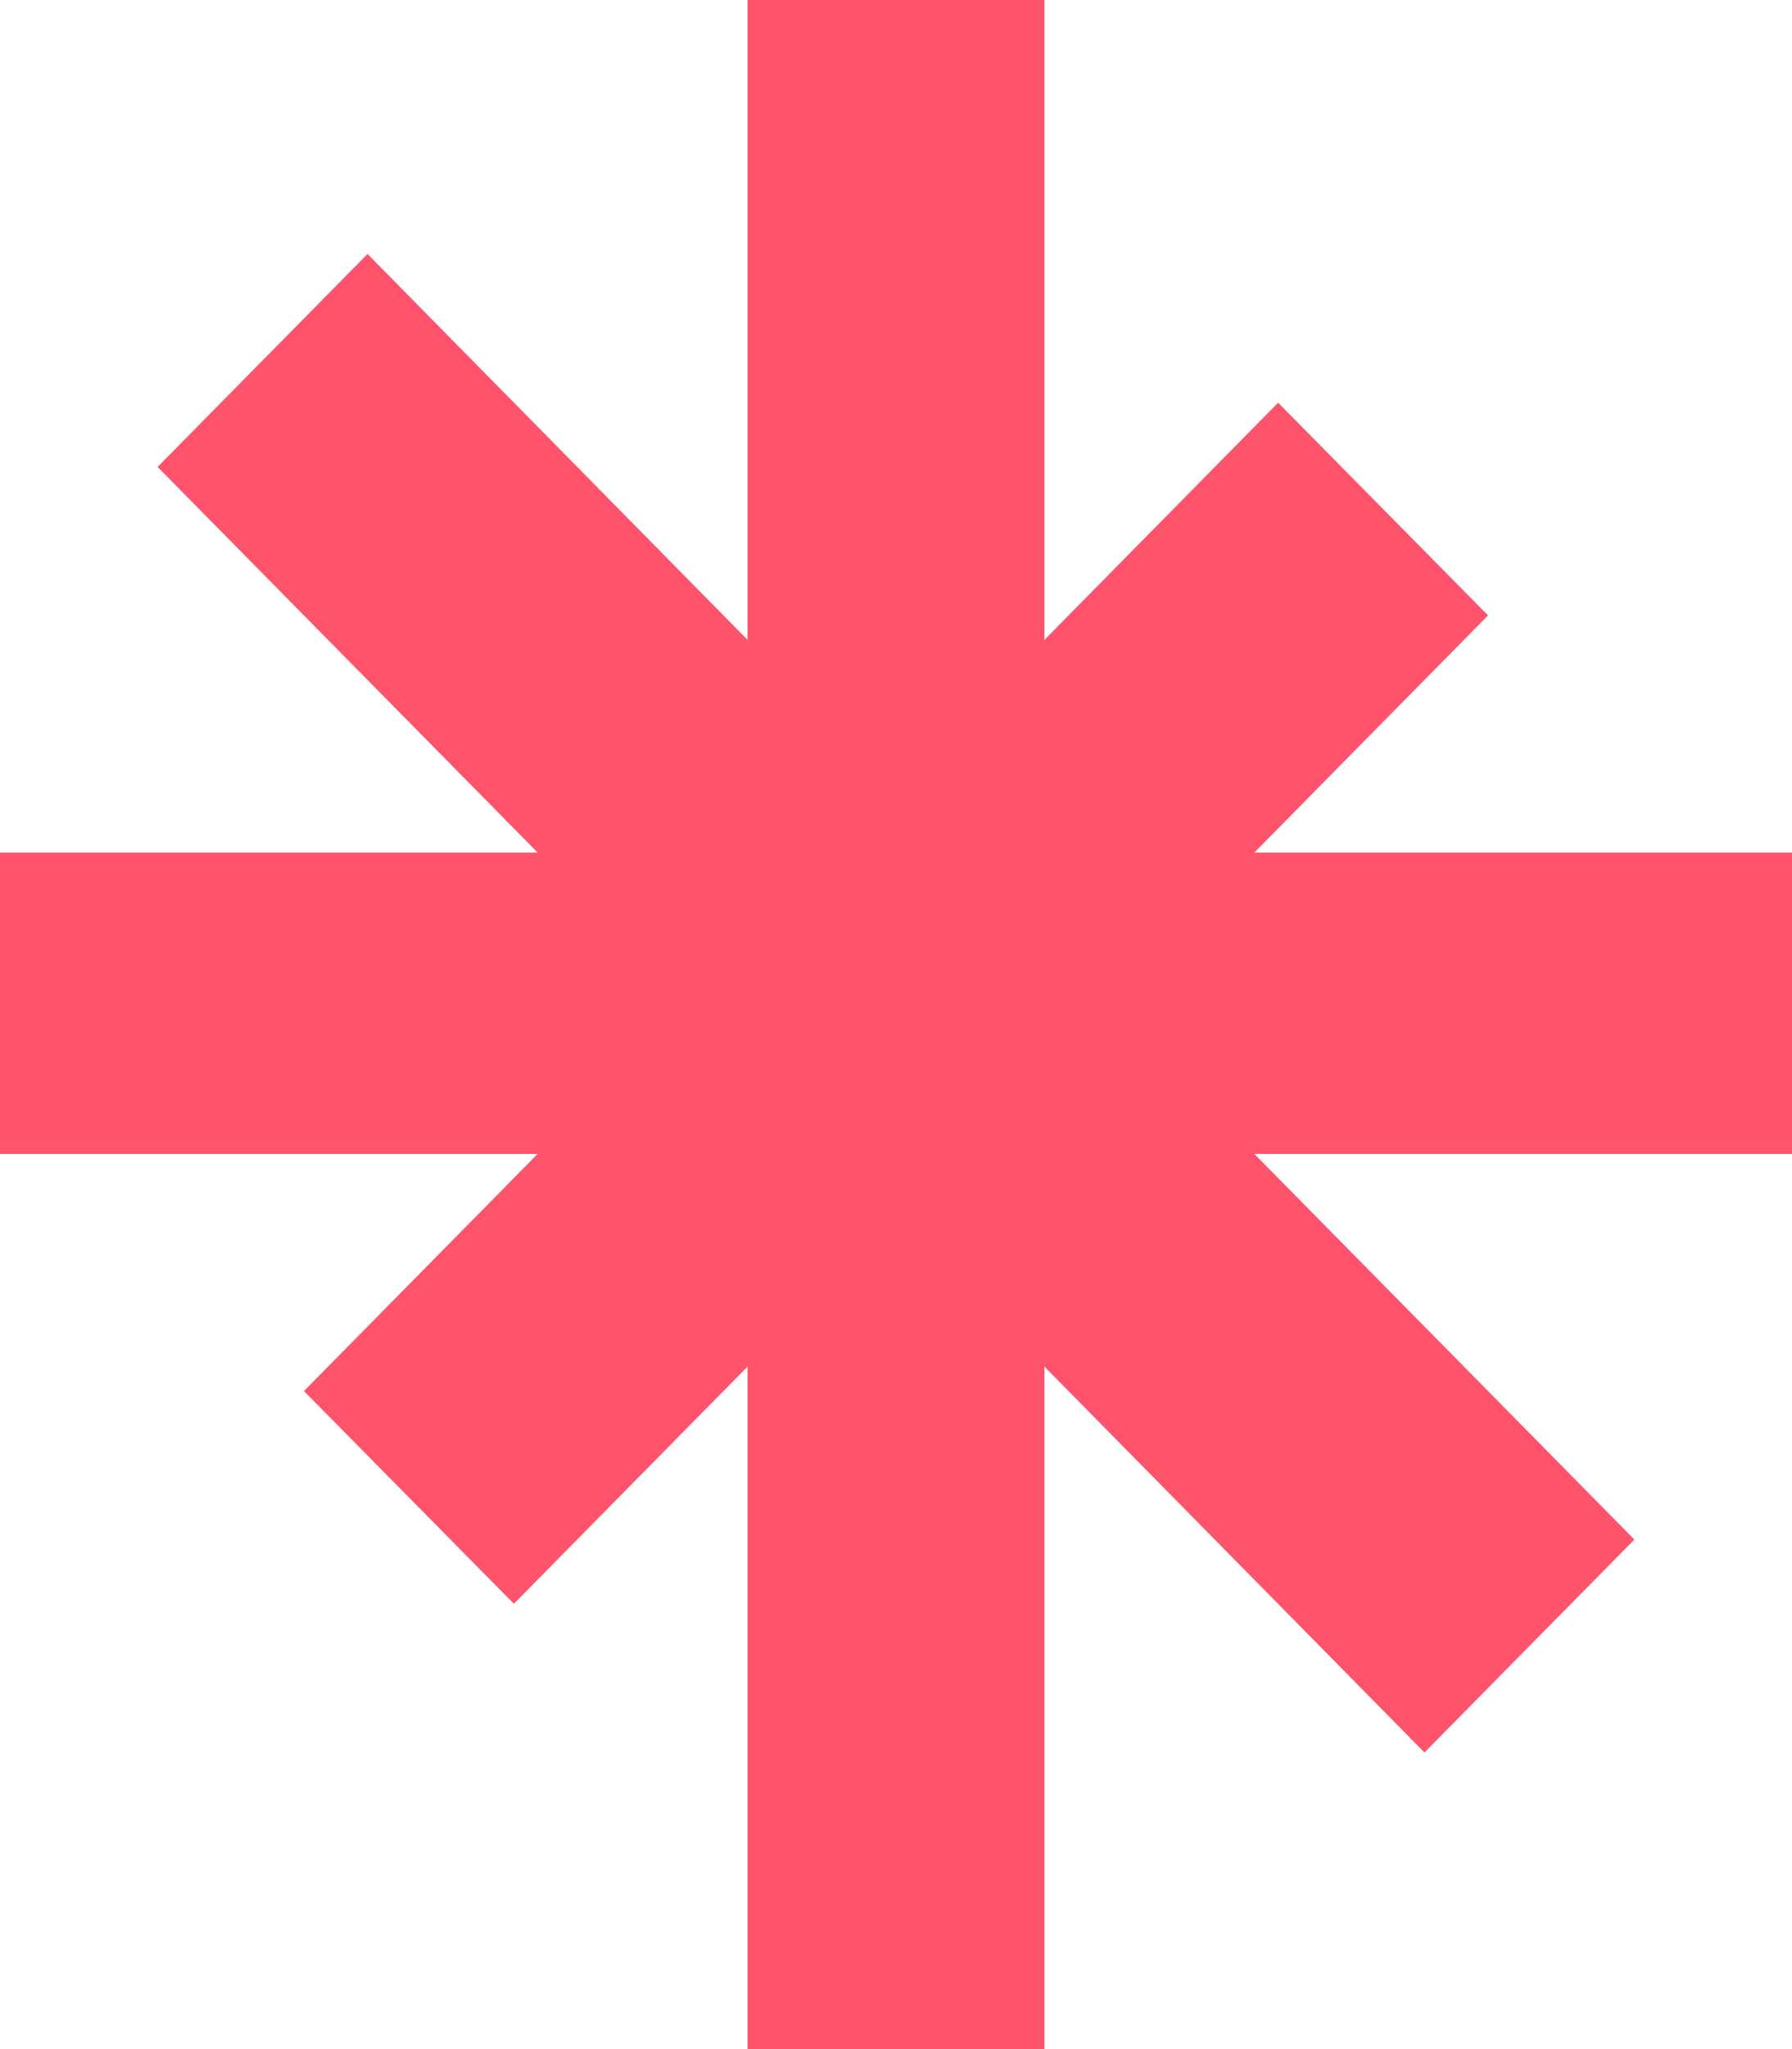 <?xml version="1.0" encoding="UTF-8"?>
<svg xmlns="http://www.w3.org/2000/svg" width="21" height="24" viewBox="0 0 21 24" fill="none">
  <path d="M21 9.986H14.699L17.438 7.208L14.978 4.717L12.239 7.495V0H8.761V7.495L4.307 2.975L1.847 5.469L6.301 9.986H0V13.515H6.301L3.562 16.293L6.022 18.784L8.761 16.006V24H12.239V16.006L16.693 20.526L19.153 18.032L14.699 13.515H21V9.986Z" fill="#FF526B"></path>
</svg>
